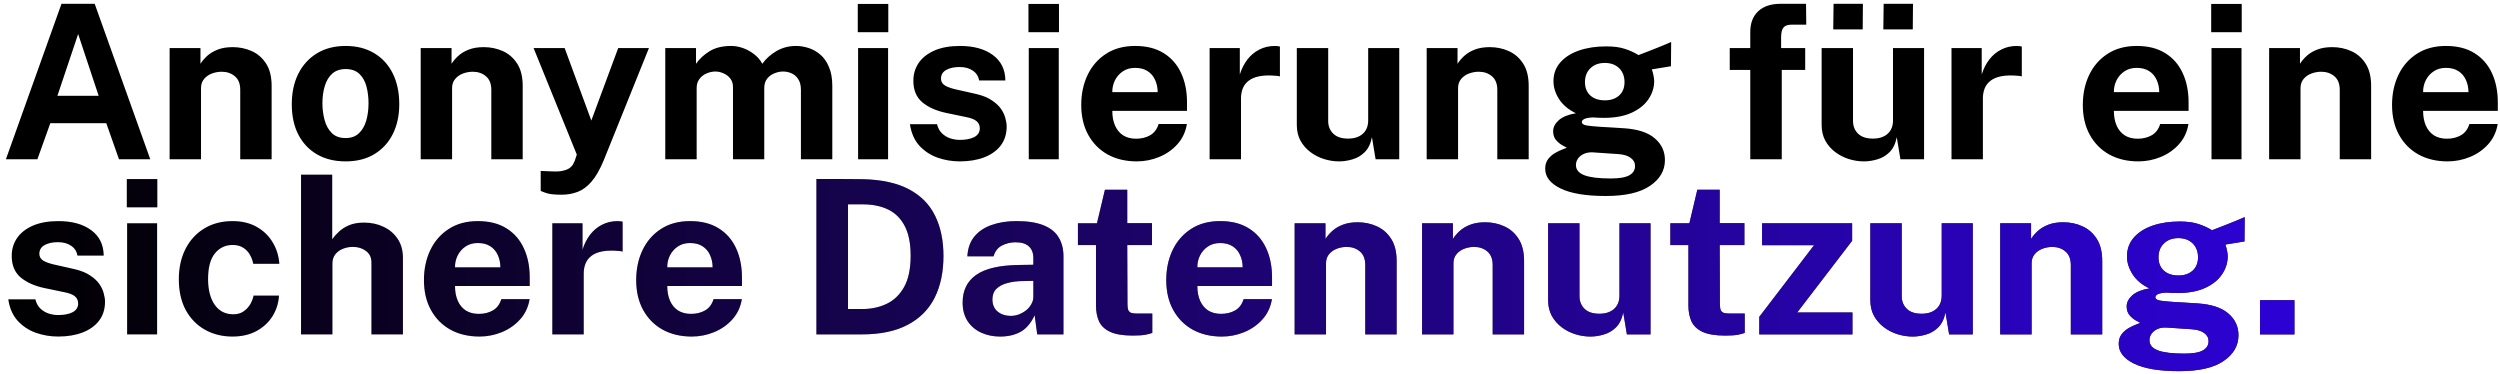 <svg xmlns="http://www.w3.org/2000/svg" width="314" height="47" viewBox="0 0 314 47" fill="none"><path d="M0.743 20L7.722 0.479H11.893L18.873 20H14.944L13.351 15.477H6.318L4.698 20H0.743ZM7.209 12.035H12.393L9.815 4.272L7.209 12.035ZM21.305 20V6.041H25.179V8.012C25.395 7.67 25.674 7.341 26.016 7.027C26.367 6.702 26.808 6.437 27.339 6.23C27.87 6.023 28.5 5.92 29.229 5.92C30.084 5.92 30.881 6.086 31.619 6.419C32.366 6.752 32.969 7.279 33.428 7.998C33.887 8.71 34.116 9.641 34.116 10.793V20H30.174V11.279C30.174 10.523 29.949 9.956 29.499 9.578C29.049 9.2 28.5 9.011 27.852 9.011C27.42 9.011 27.002 9.088 26.597 9.241C26.201 9.393 25.877 9.623 25.625 9.929C25.373 10.235 25.247 10.613 25.247 11.063V20H21.305ZM43.398 20.27C42.03 20.27 40.838 19.977 39.821 19.392C38.813 18.808 38.03 17.98 37.472 16.909C36.923 15.838 36.648 14.569 36.648 13.101C36.648 11.634 36.923 10.352 37.472 9.254C38.03 8.156 38.813 7.301 39.821 6.689C40.838 6.077 42.035 5.771 43.412 5.771C44.789 5.771 45.981 6.072 46.989 6.676C47.997 7.269 48.776 8.116 49.325 9.213C49.874 10.312 50.148 11.607 50.148 13.101C50.148 14.505 49.878 15.748 49.338 16.828C48.807 17.898 48.038 18.74 47.03 19.352C46.031 19.964 44.82 20.27 43.398 20.27ZM43.412 17.34C44.105 17.34 44.663 17.138 45.086 16.733C45.509 16.328 45.815 15.797 46.004 15.14C46.193 14.474 46.287 13.749 46.287 12.966C46.287 12.229 46.202 11.531 46.031 10.874C45.86 10.217 45.563 9.686 45.14 9.281C44.717 8.876 44.141 8.674 43.412 8.674C42.719 8.674 42.156 8.867 41.724 9.254C41.301 9.632 40.991 10.149 40.793 10.806C40.595 11.454 40.496 12.175 40.496 12.966C40.496 13.695 40.586 14.398 40.766 15.072C40.946 15.739 41.247 16.283 41.67 16.706C42.093 17.129 42.674 17.34 43.412 17.34ZM52.84 20V6.041H56.714V8.012C56.93 7.67 57.209 7.341 57.551 7.027C57.902 6.702 58.343 6.437 58.874 6.23C59.405 6.023 60.035 5.92 60.764 5.92C61.619 5.92 62.416 6.086 63.154 6.419C63.901 6.752 64.504 7.279 64.963 7.998C65.422 8.71 65.651 9.641 65.651 10.793V20H61.709V11.279C61.709 10.523 61.484 9.956 61.034 9.578C60.584 9.2 60.035 9.011 59.387 9.011C58.955 9.011 58.537 9.088 58.132 9.241C57.736 9.393 57.412 9.623 57.16 9.929C56.908 10.235 56.782 10.613 56.782 11.063V20H52.84ZM70.531 24.455C69.577 24.455 68.902 24.374 68.506 24.212C68.11 24.059 67.912 23.983 67.912 23.983V21.471L69.302 21.526C69.905 21.561 70.391 21.53 70.76 21.431C71.129 21.341 71.408 21.22 71.597 21.067C71.786 20.913 71.921 20.752 72.002 20.581C72.092 20.419 72.155 20.288 72.191 20.189L72.448 19.419L67.021 6.041H70.922L74.27 15.14L77.645 6.041H81.506L75.85 20.081C75.364 21.269 74.846 22.178 74.297 22.808C73.757 23.438 73.172 23.87 72.542 24.104C71.921 24.338 71.251 24.455 70.531 24.455ZM83.558 20V6.041H87.419V8.012C87.842 7.4 88.409 6.873 89.12 6.433C89.84 5.992 90.744 5.771 91.833 5.771C92.31 5.771 92.796 5.856 93.291 6.027C93.786 6.199 94.25 6.45 94.682 6.784C95.123 7.107 95.478 7.517 95.748 8.012C96.198 7.373 96.788 6.842 97.517 6.419C98.255 5.987 99.074 5.771 99.974 5.771C100.496 5.771 101.022 5.856 101.553 6.027C102.093 6.199 102.588 6.478 103.038 6.864C103.488 7.252 103.848 7.769 104.118 8.417C104.397 9.056 104.537 9.848 104.537 10.793V20H100.595V11.279C100.595 10.721 100.482 10.275 100.257 9.943C100.041 9.601 99.762 9.357 99.42 9.213C99.087 9.06 98.732 8.984 98.354 8.984C98.003 8.984 97.647 9.056 97.287 9.2C96.927 9.335 96.621 9.556 96.369 9.861C96.117 10.168 95.991 10.568 95.991 11.063V20H92.063V10.928C92.063 10.505 91.95 10.149 91.725 9.861C91.5 9.573 91.217 9.357 90.875 9.213C90.542 9.06 90.2 8.984 89.849 8.984C89.489 8.984 89.129 9.06 88.769 9.213C88.409 9.357 88.107 9.587 87.864 9.902C87.621 10.208 87.5 10.595 87.5 11.063V20H83.558ZM107.777 20V6.041H111.543V20H107.777ZM107.736 4.043V0.492H111.57V4.043H107.736ZM120.551 20.27C119.579 20.27 118.643 20.113 117.743 19.797C116.852 19.474 116.091 18.97 115.461 18.285C114.84 17.593 114.449 16.697 114.287 15.599H117.689C117.815 16.094 118.031 16.485 118.337 16.773C118.652 17.061 119.007 17.268 119.403 17.395C119.799 17.512 120.177 17.57 120.537 17.57C121.293 17.57 121.901 17.453 122.36 17.219C122.828 16.976 123.062 16.607 123.062 16.112C123.062 15.734 122.922 15.432 122.643 15.207C122.373 14.982 121.923 14.812 121.293 14.694L118.836 14.181C117.603 13.921 116.609 13.479 115.853 12.858C115.106 12.229 114.728 11.338 114.719 10.185C114.71 9.348 114.926 8.597 115.367 7.931C115.817 7.265 116.478 6.739 117.351 6.351C118.233 5.965 119.309 5.771 120.578 5.771C122.297 5.771 123.669 6.149 124.695 6.905C125.73 7.661 126.257 8.727 126.275 10.104H122.981C122.882 9.565 122.612 9.15 122.171 8.863C121.739 8.566 121.19 8.417 120.524 8.417C119.849 8.417 119.291 8.539 118.85 8.781C118.409 9.024 118.188 9.393 118.188 9.889C118.188 10.258 118.368 10.55 118.728 10.766C119.088 10.973 119.646 11.153 120.402 11.306L122.67 11.819C123.453 12.008 124.088 12.269 124.574 12.602C125.069 12.926 125.451 13.281 125.721 13.668C125.991 14.056 126.176 14.447 126.275 14.843C126.383 15.23 126.437 15.581 126.437 15.896C126.437 16.823 126.189 17.615 125.694 18.272C125.199 18.92 124.511 19.415 123.629 19.757C122.747 20.099 121.721 20.27 120.551 20.27ZM129.213 20V6.041H132.98V20H129.213ZM129.173 4.043V0.492H133.007V4.043H129.173ZM142.784 20.27C141.398 20.27 140.178 19.982 139.125 19.406C138.081 18.821 137.267 17.997 136.682 16.936C136.097 15.873 135.804 14.623 135.804 13.182C135.804 11.787 136.07 10.532 136.601 9.416C137.141 8.291 137.915 7.404 138.923 6.756C139.931 6.099 141.15 5.771 142.581 5.771C144.003 5.771 145.196 6.072 146.159 6.676C147.122 7.269 147.851 8.102 148.346 9.173C148.841 10.235 149.088 11.463 149.088 12.858V13.925H139.706C139.706 14.636 139.823 15.257 140.057 15.788C140.291 16.31 140.628 16.715 141.069 17.003C141.519 17.282 142.059 17.422 142.689 17.422C143.364 17.422 143.954 17.277 144.458 16.989C144.962 16.701 145.317 16.229 145.524 15.572H149.075C148.913 16.562 148.517 17.408 147.887 18.11C147.257 18.812 146.492 19.348 145.592 19.716C144.692 20.085 143.756 20.27 142.784 20.27ZM139.706 11.576H145.403C145.403 11.018 145.295 10.505 145.079 10.037C144.872 9.569 144.557 9.2 144.134 8.93C143.72 8.66 143.198 8.525 142.568 8.525C141.965 8.525 141.447 8.674 141.015 8.97C140.592 9.258 140.264 9.636 140.03 10.104C139.805 10.572 139.697 11.063 139.706 11.576ZM151.928 20V6.041H155.721V9.348C155.946 8.637 156.261 8.017 156.666 7.486C157.08 6.946 157.58 6.527 158.165 6.23C158.75 5.924 159.411 5.771 160.149 5.771C160.275 5.771 160.392 5.78 160.5 5.798C160.617 5.807 160.703 5.825 160.757 5.852V9.605C160.676 9.569 160.577 9.546 160.46 9.537C160.352 9.528 160.253 9.52 160.163 9.511C159.389 9.447 158.727 9.47 158.178 9.578C157.629 9.686 157.184 9.87 156.842 10.132C156.5 10.393 156.252 10.712 156.099 11.09C155.946 11.468 155.87 11.891 155.87 12.359V20H151.928ZM168.198 20.27C167.55 20.27 166.911 20.171 166.281 19.973C165.66 19.775 165.093 19.483 164.58 19.096C164.067 18.709 163.653 18.232 163.338 17.665C163.032 17.098 162.879 16.441 162.879 15.694V6.041H166.821V15.194C166.821 15.842 167.033 16.373 167.456 16.787C167.879 17.201 168.5 17.408 169.319 17.408C170.093 17.408 170.705 17.21 171.155 16.814C171.614 16.409 171.843 15.847 171.843 15.127V6.041H175.745V20H172.775L172.316 17.233C172.154 18.052 171.848 18.681 171.398 19.122C170.957 19.555 170.448 19.852 169.872 20.014C169.305 20.184 168.747 20.27 168.198 20.27ZM179.191 20V6.041H183.066V8.012C183.282 7.67 183.561 7.341 183.903 7.027C184.254 6.702 184.695 6.437 185.226 6.23C185.757 6.023 186.387 5.92 187.116 5.92C187.971 5.92 188.767 6.086 189.505 6.419C190.252 6.752 190.855 7.279 191.314 7.998C191.773 8.71 192.003 9.641 192.003 10.793V20H188.061V11.279C188.061 10.523 187.836 9.956 187.386 9.578C186.936 9.2 186.387 9.011 185.739 9.011C185.307 9.011 184.888 9.088 184.483 9.241C184.087 9.393 183.763 9.623 183.511 9.929C183.259 10.235 183.133 10.613 183.133 11.063V20H179.191ZM201.676 24.617C199.192 24.617 197.302 24.302 196.006 23.672C194.719 23.042 194.076 22.214 194.076 21.188C194.076 20.711 194.197 20.311 194.44 19.986C194.692 19.663 194.985 19.406 195.318 19.217C195.66 19.019 195.97 18.87 196.249 18.771C196.537 18.663 196.717 18.591 196.789 18.555C196.645 18.474 196.434 18.358 196.155 18.204C195.885 18.043 195.637 17.826 195.412 17.556C195.187 17.277 195.075 16.918 195.075 16.477C195.075 15.982 195.309 15.523 195.777 15.1C196.254 14.677 196.974 14.384 197.937 14.222C197.019 13.79 196.317 13.205 195.831 12.467C195.354 11.729 195.115 10.973 195.115 10.199C195.115 9.281 195.403 8.493 195.979 7.837C196.555 7.179 197.343 6.68 198.342 6.338C199.341 5.996 200.47 5.825 201.73 5.825C202.684 5.825 203.467 5.928 204.079 6.136C204.7 6.333 205.272 6.595 205.794 6.918C206.001 6.838 206.271 6.734 206.604 6.608C206.946 6.473 207.315 6.329 207.711 6.176C208.116 6.014 208.507 5.856 208.885 5.704C209.263 5.542 209.601 5.397 209.898 5.271L209.871 8.322L207.468 8.714C207.558 8.957 207.63 9.218 207.684 9.497C207.738 9.776 207.765 10.005 207.765 10.185C207.765 10.995 207.526 11.752 207.049 12.454C206.581 13.155 205.879 13.723 204.943 14.155C204.007 14.586 202.842 14.803 201.447 14.803C201.285 14.803 201.06 14.798 200.772 14.789C200.484 14.78 200.25 14.767 200.07 14.748C199.548 14.775 199.183 14.843 198.976 14.951C198.778 15.059 198.679 15.185 198.679 15.329C198.679 15.545 198.882 15.689 199.287 15.761C199.692 15.824 200.304 15.883 201.123 15.937C201.42 15.954 201.825 15.977 202.338 16.004C202.851 16.031 203.413 16.067 204.025 16.112C205.735 16.229 207.009 16.652 207.846 17.381C208.692 18.101 209.115 19.01 209.115 20.108C209.115 21.413 208.494 22.488 207.252 23.334C206.019 24.189 204.16 24.617 201.676 24.617ZM202.311 22.416C203.4 22.416 204.178 22.282 204.646 22.012C205.123 21.741 205.362 21.355 205.362 20.851C205.362 20.427 205.177 20.085 204.808 19.825C204.448 19.555 203.926 19.397 203.242 19.352L200.043 19.136C199.62 19.118 199.251 19.181 198.936 19.325C198.621 19.469 198.373 19.667 198.193 19.919C198.022 20.171 197.937 20.441 197.937 20.729C197.937 21.314 198.292 21.741 199.003 22.012C199.714 22.282 200.817 22.416 202.311 22.416ZM201.568 12.602C202.315 12.602 202.914 12.399 203.364 11.995C203.814 11.581 204.039 11.023 204.039 10.32C204.039 9.591 203.814 9.007 203.364 8.566C202.914 8.124 202.315 7.904 201.568 7.904C200.821 7.904 200.218 8.124 199.759 8.566C199.3 9.007 199.071 9.591 199.071 10.32C199.071 11.014 199.291 11.567 199.732 11.981C200.182 12.395 200.794 12.602 201.568 12.602ZM219.834 20V8.781H217.255V6.041H219.834V4.029C219.834 2.905 220.167 2.031 220.833 1.411C221.499 0.789 222.435 0.479 223.641 0.479H226.84L226.867 3.098H225.018C224.523 3.098 224.181 3.224 223.992 3.476C223.803 3.719 223.708 4.124 223.708 4.691V6.041H226.732V8.781H223.789V20H219.834ZM234.116 20.27C233.468 20.27 232.829 20.171 232.199 19.973C231.578 19.775 231.011 19.483 230.498 19.096C229.985 18.709 229.571 18.232 229.256 17.665C228.95 17.098 228.797 16.441 228.797 15.694V6.041H232.739V15.194C232.739 15.842 232.951 16.373 233.374 16.787C233.797 17.201 234.418 17.408 235.237 17.408C236.011 17.408 236.623 17.21 237.073 16.814C237.532 16.409 237.761 15.847 237.761 15.127V6.041H241.663V20H238.693L238.234 17.233C238.072 18.052 237.766 18.681 237.316 19.122C236.875 19.555 236.366 19.852 235.79 20.014C235.223 20.184 234.665 20.27 234.116 20.27ZM236.546 3.692L236.587 0.479H240.272L240.245 3.692H236.546ZM230.255 3.692L230.296 0.479H233.981L233.954 3.692H230.255ZM245.109 20V6.041H248.903V9.348C249.128 8.637 249.443 8.017 249.848 7.486C250.262 6.946 250.761 6.527 251.346 6.23C251.931 5.924 252.593 5.771 253.331 5.771C253.457 5.771 253.574 5.78 253.682 5.798C253.799 5.807 253.884 5.825 253.938 5.852V9.605C253.857 9.569 253.758 9.546 253.641 9.537C253.533 9.528 253.434 9.52 253.344 9.511C252.57 9.447 251.909 9.47 251.36 9.578C250.811 9.686 250.365 9.87 250.023 10.132C249.681 10.393 249.434 10.712 249.281 11.09C249.128 11.468 249.051 11.891 249.051 12.359V20H245.109ZM268.581 20.27C267.195 20.27 265.976 19.982 264.923 19.406C263.879 18.821 263.064 17.997 262.479 16.936C261.894 15.873 261.602 14.623 261.602 13.182C261.602 11.787 261.867 10.532 262.398 9.416C262.938 8.291 263.712 7.404 264.72 6.756C265.728 6.099 266.948 5.771 268.379 5.771C269.801 5.771 270.993 6.072 271.956 6.676C272.919 7.269 273.648 8.102 274.143 9.173C274.638 10.235 274.886 11.463 274.886 12.858V13.925H265.503C265.503 14.636 265.62 15.257 265.854 15.788C266.088 16.31 266.426 16.715 266.867 17.003C267.317 17.282 267.857 17.422 268.487 17.422C269.162 17.422 269.751 17.277 270.255 16.989C270.759 16.701 271.115 16.229 271.322 15.572H274.872C274.71 16.562 274.314 17.408 273.684 18.11C273.054 18.812 272.289 19.348 271.389 19.716C270.489 20.085 269.553 20.27 268.581 20.27ZM265.503 11.576H271.2C271.2 11.018 271.092 10.505 270.876 10.037C270.669 9.569 270.354 9.2 269.931 8.93C269.517 8.66 268.995 8.525 268.365 8.525C267.762 8.525 267.245 8.674 266.813 8.97C266.39 9.258 266.061 9.636 265.827 10.104C265.602 10.572 265.494 11.063 265.503 11.576ZM277.766 20V6.041H281.533V20H277.766ZM277.726 4.043V0.492H281.56V4.043H277.726ZM285.003 20V6.041H288.877V8.012C289.093 7.67 289.372 7.341 289.714 7.027C290.065 6.702 290.506 6.437 291.037 6.23C291.568 6.023 292.198 5.92 292.927 5.92C293.782 5.92 294.579 6.086 295.317 6.419C296.064 6.752 296.667 7.279 297.126 7.998C297.585 8.71 297.814 9.641 297.814 10.793V20H293.872V11.279C293.872 10.523 293.647 9.956 293.197 9.578C292.747 9.2 292.198 9.011 291.55 9.011C291.118 9.011 290.7 9.088 290.295 9.241C289.899 9.393 289.575 9.623 289.323 9.929C289.071 10.235 288.945 10.613 288.945 11.063V20H285.003ZM307.42 20.27C306.034 20.27 304.815 19.982 303.762 19.406C302.718 18.821 301.903 17.997 301.318 16.936C300.733 15.873 300.441 14.623 300.441 13.182C300.441 11.787 300.706 10.532 301.237 9.416C301.777 8.291 302.551 7.404 303.559 6.756C304.567 6.099 305.787 5.771 307.218 5.771C308.64 5.771 309.832 6.072 310.795 6.676C311.758 7.269 312.487 8.102 312.982 9.173C313.477 10.235 313.725 11.463 313.725 12.858V13.925H304.342C304.342 14.636 304.459 15.257 304.693 15.788C304.927 16.31 305.265 16.715 305.706 17.003C306.156 17.282 306.696 17.422 307.326 17.422C308.001 17.422 308.59 17.277 309.094 16.989C309.598 16.701 309.954 16.229 310.161 15.572H313.711C313.549 16.562 313.153 17.408 312.523 18.11C311.893 18.812 311.128 19.348 310.228 19.716C309.328 20.085 308.392 20.27 307.42 20.27ZM304.342 11.576H310.039C310.039 11.018 309.931 10.505 309.715 10.037C309.508 9.569 309.193 9.2 308.77 8.93C308.356 8.66 307.834 8.525 307.204 8.525C306.601 8.525 306.084 8.674 305.652 8.97C305.229 9.258 304.9 9.636 304.666 10.104C304.441 10.572 304.333 11.063 304.342 11.576Z" fill="black"></path><path d="M7.303 42.27C6.332 42.27 5.396 42.112 4.495 41.797C3.604 41.474 2.844 40.969 2.214 40.285C1.593 39.593 1.202 38.697 1.04 37.599H4.441C4.567 38.094 4.784 38.486 5.09 38.773C5.404 39.062 5.76 39.269 6.156 39.395C6.552 39.511 6.93 39.57 7.29 39.57C8.046 39.57 8.653 39.453 9.113 39.219C9.581 38.976 9.815 38.607 9.815 38.112C9.815 37.734 9.675 37.432 9.396 37.208C9.126 36.983 8.676 36.812 8.046 36.694L5.589 36.181C4.356 35.92 3.361 35.48 2.606 34.858C1.859 34.228 1.48 33.337 1.472 32.185C1.462 31.349 1.679 30.597 2.119 29.931C2.57 29.265 3.231 28.738 4.104 28.352C4.986 27.965 6.061 27.771 7.33 27.771C9.05 27.771 10.422 28.149 11.448 28.905C12.483 29.661 13.009 30.727 13.027 32.105H9.733C9.634 31.564 9.364 31.151 8.924 30.863C8.492 30.566 7.942 30.417 7.277 30.417C6.601 30.417 6.043 30.538 5.603 30.782C5.162 31.024 4.941 31.393 4.941 31.889C4.941 32.258 5.121 32.55 5.481 32.766C5.841 32.973 6.399 33.153 7.155 33.306L9.423 33.819C10.206 34.008 10.841 34.269 11.326 34.602C11.822 34.926 12.204 35.282 12.474 35.669C12.744 36.056 12.928 36.447 13.027 36.843C13.136 37.23 13.19 37.581 13.19 37.896C13.19 38.823 12.942 39.615 12.447 40.272C11.952 40.92 11.264 41.415 10.382 41.757C9.499 42.099 8.473 42.27 7.303 42.27ZM15.966 42V28.041H19.733V42H15.966ZM15.926 26.043V22.492H19.76V26.043H15.926ZM29.199 42.27C27.903 42.27 26.747 41.982 25.73 41.406C24.712 40.83 23.912 40.007 23.326 38.935C22.75 37.855 22.462 36.569 22.462 35.075C22.462 33.635 22.741 32.365 23.299 31.267C23.858 30.169 24.64 29.314 25.648 28.703C26.666 28.081 27.849 27.771 29.199 27.771C30.369 27.771 31.377 28.009 32.223 28.486C33.078 28.963 33.748 29.607 34.234 30.417C34.73 31.227 35.013 32.132 35.085 33.13H31.805C31.741 32.761 31.611 32.397 31.413 32.037C31.215 31.668 30.936 31.366 30.576 31.133C30.216 30.89 29.766 30.768 29.226 30.768C28.308 30.768 27.561 31.123 26.985 31.834C26.418 32.536 26.134 33.608 26.134 35.047C26.134 36.407 26.413 37.486 26.971 38.288C27.529 39.08 28.308 39.475 29.307 39.475C29.838 39.475 30.279 39.345 30.63 39.084C30.99 38.823 31.269 38.513 31.467 38.153C31.665 37.783 31.791 37.441 31.845 37.127H35.044C34.981 38.09 34.703 38.962 34.208 39.745C33.712 40.52 33.038 41.136 32.182 41.595C31.337 42.045 30.342 42.27 29.199 42.27ZM37.81 42V21.939H41.725V30.052C41.95 29.729 42.234 29.409 42.576 29.094C42.918 28.77 43.346 28.5 43.858 28.284C44.371 28.068 44.997 27.96 45.735 27.96C46.626 27.96 47.436 28.136 48.165 28.486C48.903 28.828 49.492 29.328 49.934 29.985C50.383 30.642 50.608 31.443 50.608 32.388V42H46.653V32.968C46.653 32.339 46.423 31.857 45.965 31.524C45.514 31.182 44.965 31.011 44.318 31.011C43.895 31.011 43.485 31.087 43.089 31.241C42.693 31.393 42.369 31.628 42.117 31.942C41.874 32.248 41.752 32.631 41.752 33.09V42H37.81ZM60.228 42.27C58.842 42.27 57.622 41.982 56.569 41.406C55.525 40.821 54.711 39.998 54.126 38.935C53.541 37.873 53.248 36.623 53.248 35.182C53.248 33.788 53.514 32.532 54.045 31.416C54.585 30.291 55.359 29.404 56.367 28.756C57.375 28.099 58.594 27.771 60.025 27.771C61.447 27.771 62.64 28.073 63.603 28.675C64.566 29.27 65.295 30.102 65.79 31.173C66.285 32.235 66.532 33.464 66.532 34.858V35.925H57.15C57.15 36.636 57.267 37.257 57.501 37.788C57.735 38.31 58.072 38.715 58.513 39.003C58.963 39.282 59.503 39.422 60.133 39.422C60.808 39.422 61.398 39.278 61.902 38.989C62.406 38.702 62.761 38.229 62.968 37.572H66.519C66.357 38.562 65.961 39.408 65.331 40.11C64.701 40.812 63.936 41.347 63.036 41.717C62.136 42.086 61.2 42.27 60.228 42.27ZM57.15 33.576H62.847C62.847 33.018 62.739 32.505 62.523 32.037C62.316 31.569 62.001 31.2 61.578 30.93C61.164 30.66 60.642 30.525 60.012 30.525C59.409 30.525 58.891 30.674 58.459 30.971C58.036 31.259 57.708 31.637 57.474 32.105C57.249 32.572 57.141 33.063 57.15 33.576ZM69.372 42V28.041H73.166V31.349C73.391 30.637 73.706 30.017 74.111 29.485C74.525 28.945 75.024 28.527 75.609 28.23C76.194 27.924 76.856 27.771 77.594 27.771C77.72 27.771 77.837 27.78 77.945 27.798C78.062 27.807 78.147 27.825 78.201 27.852V31.605C78.12 31.569 78.021 31.547 77.904 31.538C77.796 31.529 77.697 31.52 77.607 31.511C76.833 31.448 76.172 31.47 75.623 31.578C75.074 31.686 74.628 31.87 74.286 32.132C73.944 32.392 73.697 32.712 73.544 33.09C73.391 33.468 73.314 33.891 73.314 34.359V42H69.372ZM86.885 42.27C85.499 42.27 84.28 41.982 83.227 41.406C82.183 40.821 81.368 39.998 80.783 38.935C80.198 37.873 79.906 36.623 79.906 35.182C79.906 33.788 80.171 32.532 80.702 31.416C81.242 30.291 82.016 29.404 83.024 28.756C84.032 28.099 85.252 27.771 86.683 27.771C88.105 27.771 89.297 28.073 90.26 28.675C91.223 29.27 91.952 30.102 92.447 31.173C92.942 32.235 93.19 33.464 93.19 34.858V35.925H83.807C83.807 36.636 83.924 37.257 84.158 37.788C84.392 38.31 84.73 38.715 85.171 39.003C85.621 39.282 86.161 39.422 86.791 39.422C87.466 39.422 88.055 39.278 88.559 38.989C89.063 38.702 89.419 38.229 89.626 37.572H93.176C93.014 38.562 92.618 39.408 91.988 40.11C91.358 40.812 90.593 41.347 89.693 41.717C88.793 42.086 87.857 42.27 86.885 42.27ZM83.807 33.576H89.504C89.504 33.018 89.396 32.505 89.18 32.037C88.973 31.569 88.658 31.2 88.235 30.93C87.821 30.66 87.299 30.525 86.669 30.525C86.066 30.525 85.549 30.674 85.117 30.971C84.694 31.259 84.365 31.637 84.131 32.105C83.906 32.572 83.798 33.063 83.807 33.576ZM102.541 42V22.479C102.64 22.479 102.914 22.479 103.364 22.479C103.823 22.479 104.359 22.479 104.971 22.479C105.592 22.479 106.208 22.483 106.82 22.492C107.441 22.492 107.959 22.497 108.373 22.506C110.74 22.56 112.67 22.983 114.164 23.775C115.658 24.567 116.752 25.674 117.445 27.096C118.147 28.518 118.498 30.201 118.498 32.145C118.498 34.17 118.129 35.92 117.391 37.397C116.653 38.864 115.523 39.998 114.002 40.798C112.49 41.599 110.569 42 108.238 42H102.541ZM106.51 38.814H108.319C109.435 38.814 110.447 38.598 111.356 38.166C112.274 37.734 113.008 37.028 113.557 36.047C114.106 35.066 114.38 33.756 114.38 32.118C114.38 30.597 114.137 29.364 113.651 28.419C113.165 27.465 112.472 26.767 111.572 26.326C110.672 25.886 109.606 25.665 108.373 25.665H106.51V38.814ZM125.618 42.27C124.736 42.27 123.935 42.103 123.215 41.77C122.504 41.438 121.942 40.956 121.528 40.326C121.114 39.687 120.907 38.913 120.907 38.004C120.907 36.474 121.478 35.313 122.621 34.521C123.764 33.72 125.569 33.306 128.035 33.279L129.79 33.252V32.415C129.79 31.776 129.601 31.285 129.223 30.944C128.854 30.593 128.273 30.422 127.481 30.43C126.914 30.439 126.37 30.575 125.848 30.835C125.335 31.096 124.979 31.551 124.781 32.199H121.501C121.555 31.191 121.847 30.363 122.378 29.715C122.918 29.058 123.643 28.572 124.552 28.257C125.461 27.933 126.5 27.771 127.67 27.771C129.092 27.771 130.235 27.951 131.099 28.311C131.963 28.662 132.589 29.171 132.976 29.837C133.372 30.494 133.57 31.276 133.57 32.185V42H130.276L129.952 39.597C129.475 40.605 128.876 41.303 128.156 41.69C127.445 42.077 126.599 42.27 125.618 42.27ZM126.955 39.678C127.306 39.678 127.648 39.615 127.981 39.489C128.323 39.354 128.629 39.178 128.899 38.962C129.169 38.737 129.38 38.486 129.533 38.206C129.695 37.928 129.781 37.639 129.79 37.343V35.277L128.372 35.304C127.715 35.313 127.103 35.394 126.536 35.547C125.969 35.691 125.51 35.929 125.159 36.263C124.817 36.596 124.646 37.045 124.646 37.612C124.646 38.261 124.867 38.769 125.308 39.138C125.758 39.498 126.307 39.678 126.955 39.678ZM142.287 42.148C141.054 42.148 140.1 41.991 139.425 41.676C138.759 41.361 138.295 40.92 138.034 40.353C137.782 39.786 137.656 39.129 137.656 38.382V30.782H135.388V28.041H137.778L138.777 23.829H141.585V28.027H144.69V30.782H141.585L141.612 38.22C141.612 38.562 141.652 38.819 141.733 38.989C141.823 39.151 141.958 39.26 142.138 39.313C142.327 39.358 142.566 39.381 142.854 39.381H144.73V41.811C144.541 41.892 144.258 41.968 143.88 42.041C143.502 42.112 142.971 42.148 142.287 42.148ZM153.462 42.27C152.076 42.27 150.857 41.982 149.804 41.406C148.76 40.821 147.945 39.998 147.36 38.935C146.775 37.873 146.483 36.623 146.483 35.182C146.483 33.788 146.748 32.532 147.279 31.416C147.819 30.291 148.593 29.404 149.601 28.756C150.609 28.099 151.829 27.771 153.26 27.771C154.682 27.771 155.874 28.073 156.837 28.675C157.8 29.27 158.529 30.102 159.024 31.173C159.519 32.235 159.767 33.464 159.767 34.858V35.925H150.384C150.384 36.636 150.501 37.257 150.735 37.788C150.969 38.31 151.307 38.715 151.748 39.003C152.198 39.282 152.738 39.422 153.368 39.422C154.043 39.422 154.632 39.278 155.136 38.989C155.64 38.702 155.996 38.229 156.203 37.572H159.753C159.591 38.562 159.195 39.408 158.565 40.11C157.935 40.812 157.17 41.347 156.27 41.717C155.37 42.086 154.434 42.27 153.462 42.27ZM150.384 33.576H156.081C156.081 33.018 155.973 32.505 155.757 32.037C155.55 31.569 155.235 31.2 154.812 30.93C154.398 30.66 153.876 30.525 153.246 30.525C152.643 30.525 152.126 30.674 151.694 30.971C151.271 31.259 150.942 31.637 150.708 32.105C150.483 32.572 150.375 33.063 150.384 33.576ZM162.606 42V28.041H166.481V30.012C166.697 29.67 166.976 29.341 167.318 29.026C167.669 28.703 168.11 28.437 168.641 28.23C169.172 28.023 169.802 27.919 170.531 27.919C171.386 27.919 172.182 28.086 172.92 28.419C173.667 28.752 174.27 29.279 174.729 29.998C175.188 30.709 175.418 31.641 175.418 32.793V42H171.476V33.279C171.476 32.523 171.251 31.956 170.801 31.578C170.351 31.2 169.802 31.011 169.154 31.011C168.722 31.011 168.303 31.087 167.898 31.241C167.502 31.393 167.178 31.623 166.926 31.929C166.674 32.235 166.548 32.613 166.548 33.063V42H162.606ZM178.611 42V28.041H182.486V30.012C182.702 29.67 182.981 29.341 183.323 29.026C183.674 28.703 184.115 28.437 184.646 28.23C185.177 28.023 185.807 27.919 186.536 27.919C187.391 27.919 188.187 28.086 188.925 28.419C189.672 28.752 190.275 29.279 190.734 29.998C191.193 30.709 191.423 31.641 191.423 32.793V42H187.481V33.279C187.481 32.523 187.256 31.956 186.806 31.578C186.356 31.2 185.807 31.011 185.159 31.011C184.727 31.011 184.308 31.087 183.903 31.241C183.507 31.393 183.183 31.623 182.931 31.929C182.679 32.235 182.553 32.613 182.553 33.063V42H178.611ZM199.76 42.27C199.112 42.27 198.473 42.171 197.843 41.973C197.222 41.775 196.655 41.483 196.142 41.096C195.629 40.709 195.215 40.231 194.9 39.664C194.594 39.097 194.441 38.441 194.441 37.694V28.041H198.383V37.194C198.383 37.842 198.594 38.373 199.017 38.787C199.44 39.201 200.061 39.408 200.88 39.408C201.654 39.408 202.266 39.21 202.716 38.814C203.175 38.409 203.405 37.846 203.405 37.127V28.041H207.306V42H204.336L203.877 39.233C203.715 40.051 203.409 40.681 202.959 41.123C202.518 41.554 202.01 41.852 201.434 42.014C200.867 42.184 200.309 42.27 199.76 42.27ZM216.695 42.148C215.462 42.148 214.508 41.991 213.833 41.676C213.167 41.361 212.703 40.92 212.442 40.353C212.19 39.786 212.064 39.129 212.064 38.382V30.782H209.796V28.041H212.186L213.185 23.829H215.993V28.027H219.098V30.782H215.993L216.02 38.22C216.02 38.562 216.06 38.819 216.141 38.989C216.231 39.151 216.366 39.26 216.546 39.313C216.735 39.358 216.974 39.381 217.262 39.381H219.138V41.811C218.949 41.892 218.666 41.968 218.288 42.041C217.91 42.112 217.379 42.148 216.695 42.148ZM220.964 42V39.8L227.849 30.795H221.315V28.041H232.628V30.241L225.729 39.246H232.668V42H220.964ZM240.233 42.27C239.585 42.27 238.946 42.171 238.316 41.973C237.695 41.775 237.128 41.483 236.615 41.096C236.102 40.709 235.688 40.231 235.373 39.664C235.067 39.097 234.914 38.441 234.914 37.694V28.041H238.856V37.194C238.856 37.842 239.068 38.373 239.491 38.787C239.914 39.201 240.535 39.408 241.354 39.408C242.128 39.408 242.74 39.21 243.19 38.814C243.649 38.409 243.878 37.846 243.878 37.127V28.041H247.78V42H244.81L244.351 39.233C244.189 40.051 243.883 40.681 243.433 41.123C242.992 41.554 242.483 41.852 241.907 42.014C241.34 42.184 240.782 42.27 240.233 42.27ZM251.227 42V28.041H255.101V30.012C255.317 29.67 255.596 29.341 255.938 29.026C256.289 28.703 256.73 28.437 257.261 28.23C257.792 28.023 258.422 27.919 259.151 27.919C260.006 27.919 260.803 28.086 261.541 28.419C262.288 28.752 262.891 29.279 263.35 29.998C263.809 30.709 264.038 31.641 264.038 32.793V42H260.096V33.279C260.096 32.523 259.871 31.956 259.421 31.578C258.971 31.2 258.422 31.011 257.774 31.011C257.342 31.011 256.924 31.087 256.519 31.241C256.123 31.393 255.799 31.623 255.547 31.929C255.295 32.235 255.169 32.613 255.169 33.063V42H251.227ZM273.711 46.617C271.227 46.617 269.337 46.302 268.041 45.672C266.754 45.042 266.111 44.214 266.111 43.188C266.111 42.711 266.232 42.31 266.475 41.986C266.727 41.663 267.02 41.406 267.353 41.217C267.695 41.019 268.005 40.87 268.284 40.772C268.572 40.663 268.752 40.592 268.824 40.556C268.68 40.474 268.469 40.358 268.19 40.205C267.92 40.042 267.672 39.827 267.447 39.556C267.222 39.278 267.11 38.917 267.11 38.477C267.11 37.981 267.344 37.523 267.812 37.099C268.289 36.676 269.009 36.384 269.972 36.222C269.054 35.79 268.352 35.205 267.866 34.467C267.389 33.729 267.15 32.973 267.15 32.199C267.15 31.281 267.438 30.494 268.014 29.837C268.59 29.18 269.378 28.68 270.377 28.338C271.376 27.996 272.505 27.825 273.765 27.825C274.719 27.825 275.502 27.928 276.114 28.136C276.735 28.334 277.307 28.595 277.829 28.919C278.036 28.837 278.306 28.734 278.639 28.608C278.981 28.473 279.35 28.329 279.746 28.176C280.151 28.014 280.542 27.857 280.92 27.703C281.298 27.541 281.636 27.398 281.933 27.271L281.906 30.323L279.503 30.714C279.593 30.957 279.665 31.218 279.719 31.497C279.773 31.776 279.8 32.005 279.8 32.185C279.8 32.995 279.561 33.752 279.084 34.453C278.616 35.156 277.914 35.722 276.978 36.154C276.042 36.587 274.877 36.803 273.482 36.803C273.32 36.803 273.095 36.798 272.807 36.789C272.519 36.78 272.285 36.767 272.105 36.748C271.583 36.776 271.218 36.843 271.011 36.951C270.813 37.059 270.714 37.185 270.714 37.329C270.714 37.545 270.917 37.689 271.322 37.761C271.727 37.824 272.339 37.883 273.158 37.937C273.455 37.955 273.86 37.977 274.373 38.004C274.886 38.031 275.448 38.067 276.06 38.112C277.77 38.229 279.044 38.652 279.881 39.381C280.727 40.101 281.15 41.01 281.15 42.108C281.15 43.413 280.529 44.489 279.287 45.334C278.054 46.19 276.195 46.617 273.711 46.617ZM274.346 44.416C275.435 44.416 276.213 44.282 276.681 44.011C277.158 43.742 277.397 43.355 277.397 42.85C277.397 42.428 277.212 42.086 276.843 41.825C276.483 41.554 275.961 41.397 275.277 41.352L272.078 41.136C271.655 41.118 271.286 41.181 270.971 41.325C270.656 41.469 270.408 41.667 270.228 41.919C270.057 42.171 269.972 42.441 269.972 42.729C269.972 43.314 270.327 43.742 271.038 44.011C271.749 44.282 272.852 44.416 274.346 44.416ZM273.603 34.602C274.35 34.602 274.949 34.4 275.399 33.995C275.849 33.581 276.074 33.023 276.074 32.321C276.074 31.591 275.849 31.006 275.399 30.566C274.949 30.125 274.35 29.904 273.603 29.904C272.856 29.904 272.253 30.125 271.794 30.566C271.335 31.006 271.106 31.591 271.106 32.321C271.106 33.014 271.326 33.567 271.767 33.981C272.217 34.395 272.829 34.602 273.603 34.602ZM283.861 42V37.707H288.181V42H283.861Z" fill="black"></path><path d="M7.303 42.27C6.332 42.27 5.396 42.112 4.495 41.797C3.604 41.474 2.844 40.969 2.214 40.285C1.593 39.593 1.202 38.697 1.04 37.599H4.441C4.567 38.094 4.784 38.486 5.09 38.773C5.404 39.062 5.76 39.269 6.156 39.395C6.552 39.511 6.93 39.57 7.29 39.57C8.046 39.57 8.653 39.453 9.113 39.219C9.581 38.976 9.815 38.607 9.815 38.112C9.815 37.734 9.675 37.432 9.396 37.208C9.126 36.983 8.676 36.812 8.046 36.694L5.589 36.181C4.356 35.92 3.361 35.48 2.606 34.858C1.859 34.228 1.48 33.337 1.472 32.185C1.462 31.349 1.679 30.597 2.119 29.931C2.57 29.265 3.231 28.738 4.104 28.352C4.986 27.965 6.061 27.771 7.33 27.771C9.05 27.771 10.422 28.149 11.448 28.905C12.483 29.661 13.009 30.727 13.027 32.105H9.733C9.634 31.564 9.364 31.151 8.924 30.863C8.492 30.566 7.942 30.417 7.277 30.417C6.601 30.417 6.043 30.538 5.603 30.782C5.162 31.024 4.941 31.393 4.941 31.889C4.941 32.258 5.121 32.55 5.481 32.766C5.841 32.973 6.399 33.153 7.155 33.306L9.423 33.819C10.206 34.008 10.841 34.269 11.326 34.602C11.822 34.926 12.204 35.282 12.474 35.669C12.744 36.056 12.928 36.447 13.027 36.843C13.136 37.23 13.19 37.581 13.19 37.896C13.19 38.823 12.942 39.615 12.447 40.272C11.952 40.92 11.264 41.415 10.382 41.757C9.499 42.099 8.473 42.27 7.303 42.27ZM15.966 42V28.041H19.733V42H15.966ZM15.926 26.043V22.492H19.76V26.043H15.926ZM29.199 42.27C27.903 42.27 26.747 41.982 25.73 41.406C24.712 40.83 23.912 40.007 23.326 38.935C22.75 37.855 22.462 36.569 22.462 35.075C22.462 33.635 22.741 32.365 23.299 31.267C23.858 30.169 24.64 29.314 25.648 28.703C26.666 28.081 27.849 27.771 29.199 27.771C30.369 27.771 31.377 28.009 32.223 28.486C33.078 28.963 33.748 29.607 34.234 30.417C34.73 31.227 35.013 32.132 35.085 33.13H31.805C31.741 32.761 31.611 32.397 31.413 32.037C31.215 31.668 30.936 31.366 30.576 31.133C30.216 30.89 29.766 30.768 29.226 30.768C28.308 30.768 27.561 31.123 26.985 31.834C26.418 32.536 26.134 33.608 26.134 35.047C26.134 36.407 26.413 37.486 26.971 38.288C27.529 39.08 28.308 39.475 29.307 39.475C29.838 39.475 30.279 39.345 30.63 39.084C30.99 38.823 31.269 38.513 31.467 38.153C31.665 37.783 31.791 37.441 31.845 37.127H35.044C34.981 38.09 34.703 38.962 34.208 39.745C33.712 40.52 33.038 41.136 32.182 41.595C31.337 42.045 30.342 42.27 29.199 42.27ZM37.81 42V21.939H41.725V30.052C41.95 29.729 42.234 29.409 42.576 29.094C42.918 28.77 43.346 28.5 43.858 28.284C44.371 28.068 44.997 27.96 45.735 27.96C46.626 27.96 47.436 28.136 48.165 28.486C48.903 28.828 49.492 29.328 49.934 29.985C50.383 30.642 50.608 31.443 50.608 32.388V42H46.653V32.968C46.653 32.339 46.423 31.857 45.965 31.524C45.514 31.182 44.965 31.011 44.318 31.011C43.895 31.011 43.485 31.087 43.089 31.241C42.693 31.393 42.369 31.628 42.117 31.942C41.874 32.248 41.752 32.631 41.752 33.09V42H37.81ZM60.228 42.27C58.842 42.27 57.622 41.982 56.569 41.406C55.525 40.821 54.711 39.998 54.126 38.935C53.541 37.873 53.248 36.623 53.248 35.182C53.248 33.788 53.514 32.532 54.045 31.416C54.585 30.291 55.359 29.404 56.367 28.756C57.375 28.099 58.594 27.771 60.025 27.771C61.447 27.771 62.64 28.073 63.603 28.675C64.566 29.27 65.295 30.102 65.79 31.173C66.285 32.235 66.532 33.464 66.532 34.858V35.925H57.15C57.15 36.636 57.267 37.257 57.501 37.788C57.735 38.31 58.072 38.715 58.513 39.003C58.963 39.282 59.503 39.422 60.133 39.422C60.808 39.422 61.398 39.278 61.902 38.989C62.406 38.702 62.761 38.229 62.968 37.572H66.519C66.357 38.562 65.961 39.408 65.331 40.11C64.701 40.812 63.936 41.347 63.036 41.717C62.136 42.086 61.2 42.27 60.228 42.27ZM57.15 33.576H62.847C62.847 33.018 62.739 32.505 62.523 32.037C62.316 31.569 62.001 31.2 61.578 30.93C61.164 30.66 60.642 30.525 60.012 30.525C59.409 30.525 58.891 30.674 58.459 30.971C58.036 31.259 57.708 31.637 57.474 32.105C57.249 32.572 57.141 33.063 57.15 33.576ZM69.372 42V28.041H73.166V31.349C73.391 30.637 73.706 30.017 74.111 29.485C74.525 28.945 75.024 28.527 75.609 28.23C76.194 27.924 76.856 27.771 77.594 27.771C77.72 27.771 77.837 27.78 77.945 27.798C78.062 27.807 78.147 27.825 78.201 27.852V31.605C78.12 31.569 78.021 31.547 77.904 31.538C77.796 31.529 77.697 31.52 77.607 31.511C76.833 31.448 76.172 31.47 75.623 31.578C75.074 31.686 74.628 31.87 74.286 32.132C73.944 32.392 73.697 32.712 73.544 33.09C73.391 33.468 73.314 33.891 73.314 34.359V42H69.372ZM86.885 42.27C85.499 42.27 84.28 41.982 83.227 41.406C82.183 40.821 81.368 39.998 80.783 38.935C80.198 37.873 79.906 36.623 79.906 35.182C79.906 33.788 80.171 32.532 80.702 31.416C81.242 30.291 82.016 29.404 83.024 28.756C84.032 28.099 85.252 27.771 86.683 27.771C88.105 27.771 89.297 28.073 90.26 28.675C91.223 29.27 91.952 30.102 92.447 31.173C92.942 32.235 93.19 33.464 93.19 34.858V35.925H83.807C83.807 36.636 83.924 37.257 84.158 37.788C84.392 38.31 84.73 38.715 85.171 39.003C85.621 39.282 86.161 39.422 86.791 39.422C87.466 39.422 88.055 39.278 88.559 38.989C89.063 38.702 89.419 38.229 89.626 37.572H93.176C93.014 38.562 92.618 39.408 91.988 40.11C91.358 40.812 90.593 41.347 89.693 41.717C88.793 42.086 87.857 42.27 86.885 42.27ZM83.807 33.576H89.504C89.504 33.018 89.396 32.505 89.18 32.037C88.973 31.569 88.658 31.2 88.235 30.93C87.821 30.66 87.299 30.525 86.669 30.525C86.066 30.525 85.549 30.674 85.117 30.971C84.694 31.259 84.365 31.637 84.131 32.105C83.906 32.572 83.798 33.063 83.807 33.576ZM102.541 42V22.479C102.64 22.479 102.914 22.479 103.364 22.479C103.823 22.479 104.359 22.479 104.971 22.479C105.592 22.479 106.208 22.483 106.82 22.492C107.441 22.492 107.959 22.497 108.373 22.506C110.74 22.56 112.67 22.983 114.164 23.775C115.658 24.567 116.752 25.674 117.445 27.096C118.147 28.518 118.498 30.201 118.498 32.145C118.498 34.17 118.129 35.92 117.391 37.397C116.653 38.864 115.523 39.998 114.002 40.798C112.49 41.599 110.569 42 108.238 42H102.541ZM106.51 38.814H108.319C109.435 38.814 110.447 38.598 111.356 38.166C112.274 37.734 113.008 37.028 113.557 36.047C114.106 35.066 114.38 33.756 114.38 32.118C114.38 30.597 114.137 29.364 113.651 28.419C113.165 27.465 112.472 26.767 111.572 26.326C110.672 25.886 109.606 25.665 108.373 25.665H106.51V38.814ZM125.618 42.27C124.736 42.27 123.935 42.103 123.215 41.77C122.504 41.438 121.942 40.956 121.528 40.326C121.114 39.687 120.907 38.913 120.907 38.004C120.907 36.474 121.478 35.313 122.621 34.521C123.764 33.72 125.569 33.306 128.035 33.279L129.79 33.252V32.415C129.79 31.776 129.601 31.285 129.223 30.944C128.854 30.593 128.273 30.422 127.481 30.43C126.914 30.439 126.37 30.575 125.848 30.835C125.335 31.096 124.979 31.551 124.781 32.199H121.501C121.555 31.191 121.847 30.363 122.378 29.715C122.918 29.058 123.643 28.572 124.552 28.257C125.461 27.933 126.5 27.771 127.67 27.771C129.092 27.771 130.235 27.951 131.099 28.311C131.963 28.662 132.589 29.171 132.976 29.837C133.372 30.494 133.57 31.276 133.57 32.185V42H130.276L129.952 39.597C129.475 40.605 128.876 41.303 128.156 41.69C127.445 42.077 126.599 42.27 125.618 42.27ZM126.955 39.678C127.306 39.678 127.648 39.615 127.981 39.489C128.323 39.354 128.629 39.178 128.899 38.962C129.169 38.737 129.38 38.486 129.533 38.206C129.695 37.928 129.781 37.639 129.79 37.343V35.277L128.372 35.304C127.715 35.313 127.103 35.394 126.536 35.547C125.969 35.691 125.51 35.929 125.159 36.263C124.817 36.596 124.646 37.045 124.646 37.612C124.646 38.261 124.867 38.769 125.308 39.138C125.758 39.498 126.307 39.678 126.955 39.678ZM142.287 42.148C141.054 42.148 140.1 41.991 139.425 41.676C138.759 41.361 138.295 40.92 138.034 40.353C137.782 39.786 137.656 39.129 137.656 38.382V30.782H135.388V28.041H137.778L138.777 23.829H141.585V28.027H144.69V30.782H141.585L141.612 38.22C141.612 38.562 141.652 38.819 141.733 38.989C141.823 39.151 141.958 39.26 142.138 39.313C142.327 39.358 142.566 39.381 142.854 39.381H144.73V41.811C144.541 41.892 144.258 41.968 143.88 42.041C143.502 42.112 142.971 42.148 142.287 42.148ZM153.462 42.27C152.076 42.27 150.857 41.982 149.804 41.406C148.76 40.821 147.945 39.998 147.36 38.935C146.775 37.873 146.483 36.623 146.483 35.182C146.483 33.788 146.748 32.532 147.279 31.416C147.819 30.291 148.593 29.404 149.601 28.756C150.609 28.099 151.829 27.771 153.26 27.771C154.682 27.771 155.874 28.073 156.837 28.675C157.8 29.27 158.529 30.102 159.024 31.173C159.519 32.235 159.767 33.464 159.767 34.858V35.925H150.384C150.384 36.636 150.501 37.257 150.735 37.788C150.969 38.31 151.307 38.715 151.748 39.003C152.198 39.282 152.738 39.422 153.368 39.422C154.043 39.422 154.632 39.278 155.136 38.989C155.64 38.702 155.996 38.229 156.203 37.572H159.753C159.591 38.562 159.195 39.408 158.565 40.11C157.935 40.812 157.17 41.347 156.27 41.717C155.37 42.086 154.434 42.27 153.462 42.27ZM150.384 33.576H156.081C156.081 33.018 155.973 32.505 155.757 32.037C155.55 31.569 155.235 31.2 154.812 30.93C154.398 30.66 153.876 30.525 153.246 30.525C152.643 30.525 152.126 30.674 151.694 30.971C151.271 31.259 150.942 31.637 150.708 32.105C150.483 32.572 150.375 33.063 150.384 33.576ZM162.606 42V28.041H166.481V30.012C166.697 29.67 166.976 29.341 167.318 29.026C167.669 28.703 168.11 28.437 168.641 28.23C169.172 28.023 169.802 27.919 170.531 27.919C171.386 27.919 172.182 28.086 172.92 28.419C173.667 28.752 174.27 29.279 174.729 29.998C175.188 30.709 175.418 31.641 175.418 32.793V42H171.476V33.279C171.476 32.523 171.251 31.956 170.801 31.578C170.351 31.2 169.802 31.011 169.154 31.011C168.722 31.011 168.303 31.087 167.898 31.241C167.502 31.393 167.178 31.623 166.926 31.929C166.674 32.235 166.548 32.613 166.548 33.063V42H162.606ZM178.611 42V28.041H182.486V30.012C182.702 29.67 182.981 29.341 183.323 29.026C183.674 28.703 184.115 28.437 184.646 28.23C185.177 28.023 185.807 27.919 186.536 27.919C187.391 27.919 188.187 28.086 188.925 28.419C189.672 28.752 190.275 29.279 190.734 29.998C191.193 30.709 191.423 31.641 191.423 32.793V42H187.481V33.279C187.481 32.523 187.256 31.956 186.806 31.578C186.356 31.2 185.807 31.011 185.159 31.011C184.727 31.011 184.308 31.087 183.903 31.241C183.507 31.393 183.183 31.623 182.931 31.929C182.679 32.235 182.553 32.613 182.553 33.063V42H178.611ZM199.76 42.27C199.112 42.27 198.473 42.171 197.843 41.973C197.222 41.775 196.655 41.483 196.142 41.096C195.629 40.709 195.215 40.231 194.9 39.664C194.594 39.097 194.441 38.441 194.441 37.694V28.041H198.383V37.194C198.383 37.842 198.594 38.373 199.017 38.787C199.44 39.201 200.061 39.408 200.88 39.408C201.654 39.408 202.266 39.21 202.716 38.814C203.175 38.409 203.405 37.846 203.405 37.127V28.041H207.306V42H204.336L203.877 39.233C203.715 40.051 203.409 40.681 202.959 41.123C202.518 41.554 202.01 41.852 201.434 42.014C200.867 42.184 200.309 42.27 199.76 42.27ZM216.695 42.148C215.462 42.148 214.508 41.991 213.833 41.676C213.167 41.361 212.703 40.92 212.442 40.353C212.19 39.786 212.064 39.129 212.064 38.382V30.782H209.796V28.041H212.186L213.185 23.829H215.993V28.027H219.098V30.782H215.993L216.02 38.22C216.02 38.562 216.06 38.819 216.141 38.989C216.231 39.151 216.366 39.26 216.546 39.313C216.735 39.358 216.974 39.381 217.262 39.381H219.138V41.811C218.949 41.892 218.666 41.968 218.288 42.041C217.91 42.112 217.379 42.148 216.695 42.148ZM220.964 42V39.8L227.849 30.795H221.315V28.041H232.628V30.241L225.729 39.246H232.668V42H220.964ZM240.233 42.27C239.585 42.27 238.946 42.171 238.316 41.973C237.695 41.775 237.128 41.483 236.615 41.096C236.102 40.709 235.688 40.231 235.373 39.664C235.067 39.097 234.914 38.441 234.914 37.694V28.041H238.856V37.194C238.856 37.842 239.068 38.373 239.491 38.787C239.914 39.201 240.535 39.408 241.354 39.408C242.128 39.408 242.74 39.21 243.19 38.814C243.649 38.409 243.878 37.846 243.878 37.127V28.041H247.78V42H244.81L244.351 39.233C244.189 40.051 243.883 40.681 243.433 41.123C242.992 41.554 242.483 41.852 241.907 42.014C241.34 42.184 240.782 42.27 240.233 42.27ZM251.227 42V28.041H255.101V30.012C255.317 29.67 255.596 29.341 255.938 29.026C256.289 28.703 256.73 28.437 257.261 28.23C257.792 28.023 258.422 27.919 259.151 27.919C260.006 27.919 260.803 28.086 261.541 28.419C262.288 28.752 262.891 29.279 263.35 29.998C263.809 30.709 264.038 31.641 264.038 32.793V42H260.096V33.279C260.096 32.523 259.871 31.956 259.421 31.578C258.971 31.2 258.422 31.011 257.774 31.011C257.342 31.011 256.924 31.087 256.519 31.241C256.123 31.393 255.799 31.623 255.547 31.929C255.295 32.235 255.169 32.613 255.169 33.063V42H251.227ZM273.711 46.617C271.227 46.617 269.337 46.302 268.041 45.672C266.754 45.042 266.111 44.214 266.111 43.188C266.111 42.711 266.232 42.31 266.475 41.986C266.727 41.663 267.02 41.406 267.353 41.217C267.695 41.019 268.005 40.87 268.284 40.772C268.572 40.663 268.752 40.592 268.824 40.556C268.68 40.474 268.469 40.358 268.19 40.205C267.92 40.042 267.672 39.827 267.447 39.556C267.222 39.278 267.11 38.917 267.11 38.477C267.11 37.981 267.344 37.523 267.812 37.099C268.289 36.676 269.009 36.384 269.972 36.222C269.054 35.79 268.352 35.205 267.866 34.467C267.389 33.729 267.15 32.973 267.15 32.199C267.15 31.281 267.438 30.494 268.014 29.837C268.59 29.18 269.378 28.68 270.377 28.338C271.376 27.996 272.505 27.825 273.765 27.825C274.719 27.825 275.502 27.928 276.114 28.136C276.735 28.334 277.307 28.595 277.829 28.919C278.036 28.837 278.306 28.734 278.639 28.608C278.981 28.473 279.35 28.329 279.746 28.176C280.151 28.014 280.542 27.857 280.92 27.703C281.298 27.541 281.636 27.398 281.933 27.271L281.906 30.323L279.503 30.714C279.593 30.957 279.665 31.218 279.719 31.497C279.773 31.776 279.8 32.005 279.8 32.185C279.8 32.995 279.561 33.752 279.084 34.453C278.616 35.156 277.914 35.722 276.978 36.154C276.042 36.587 274.877 36.803 273.482 36.803C273.32 36.803 273.095 36.798 272.807 36.789C272.519 36.78 272.285 36.767 272.105 36.748C271.583 36.776 271.218 36.843 271.011 36.951C270.813 37.059 270.714 37.185 270.714 37.329C270.714 37.545 270.917 37.689 271.322 37.761C271.727 37.824 272.339 37.883 273.158 37.937C273.455 37.955 273.86 37.977 274.373 38.004C274.886 38.031 275.448 38.067 276.06 38.112C277.77 38.229 279.044 38.652 279.881 39.381C280.727 40.101 281.15 41.01 281.15 42.108C281.15 43.413 280.529 44.489 279.287 45.334C278.054 46.19 276.195 46.617 273.711 46.617ZM274.346 44.416C275.435 44.416 276.213 44.282 276.681 44.011C277.158 43.742 277.397 43.355 277.397 42.85C277.397 42.428 277.212 42.086 276.843 41.825C276.483 41.554 275.961 41.397 275.277 41.352L272.078 41.136C271.655 41.118 271.286 41.181 270.971 41.325C270.656 41.469 270.408 41.667 270.228 41.919C270.057 42.171 269.972 42.441 269.972 42.729C269.972 43.314 270.327 43.742 271.038 44.011C271.749 44.282 272.852 44.416 274.346 44.416ZM273.603 34.602C274.35 34.602 274.949 34.4 275.399 33.995C275.849 33.581 276.074 33.023 276.074 32.321C276.074 31.591 275.849 31.006 275.399 30.566C274.949 30.125 274.35 29.904 273.603 29.904C272.856 29.904 272.253 30.125 271.794 30.566C271.335 31.006 271.106 31.591 271.106 32.321C271.106 33.014 271.326 33.567 271.767 33.981C272.217 34.395 272.829 34.602 273.603 34.602ZM283.861 42V37.707H288.181V42H283.861Z" fill="url(#paint0_linear_20_275)"></path><defs><linearGradient id="paint0_linear_20_275" x1="0" y1="32" x2="342" y2="32" gradientUnits="userSpaceOnUse"><stop stop-color="#4D0CF0" stop-opacity="0"></stop><stop offset="1" stop-color="#2F00FF"></stop></linearGradient></defs></svg>
